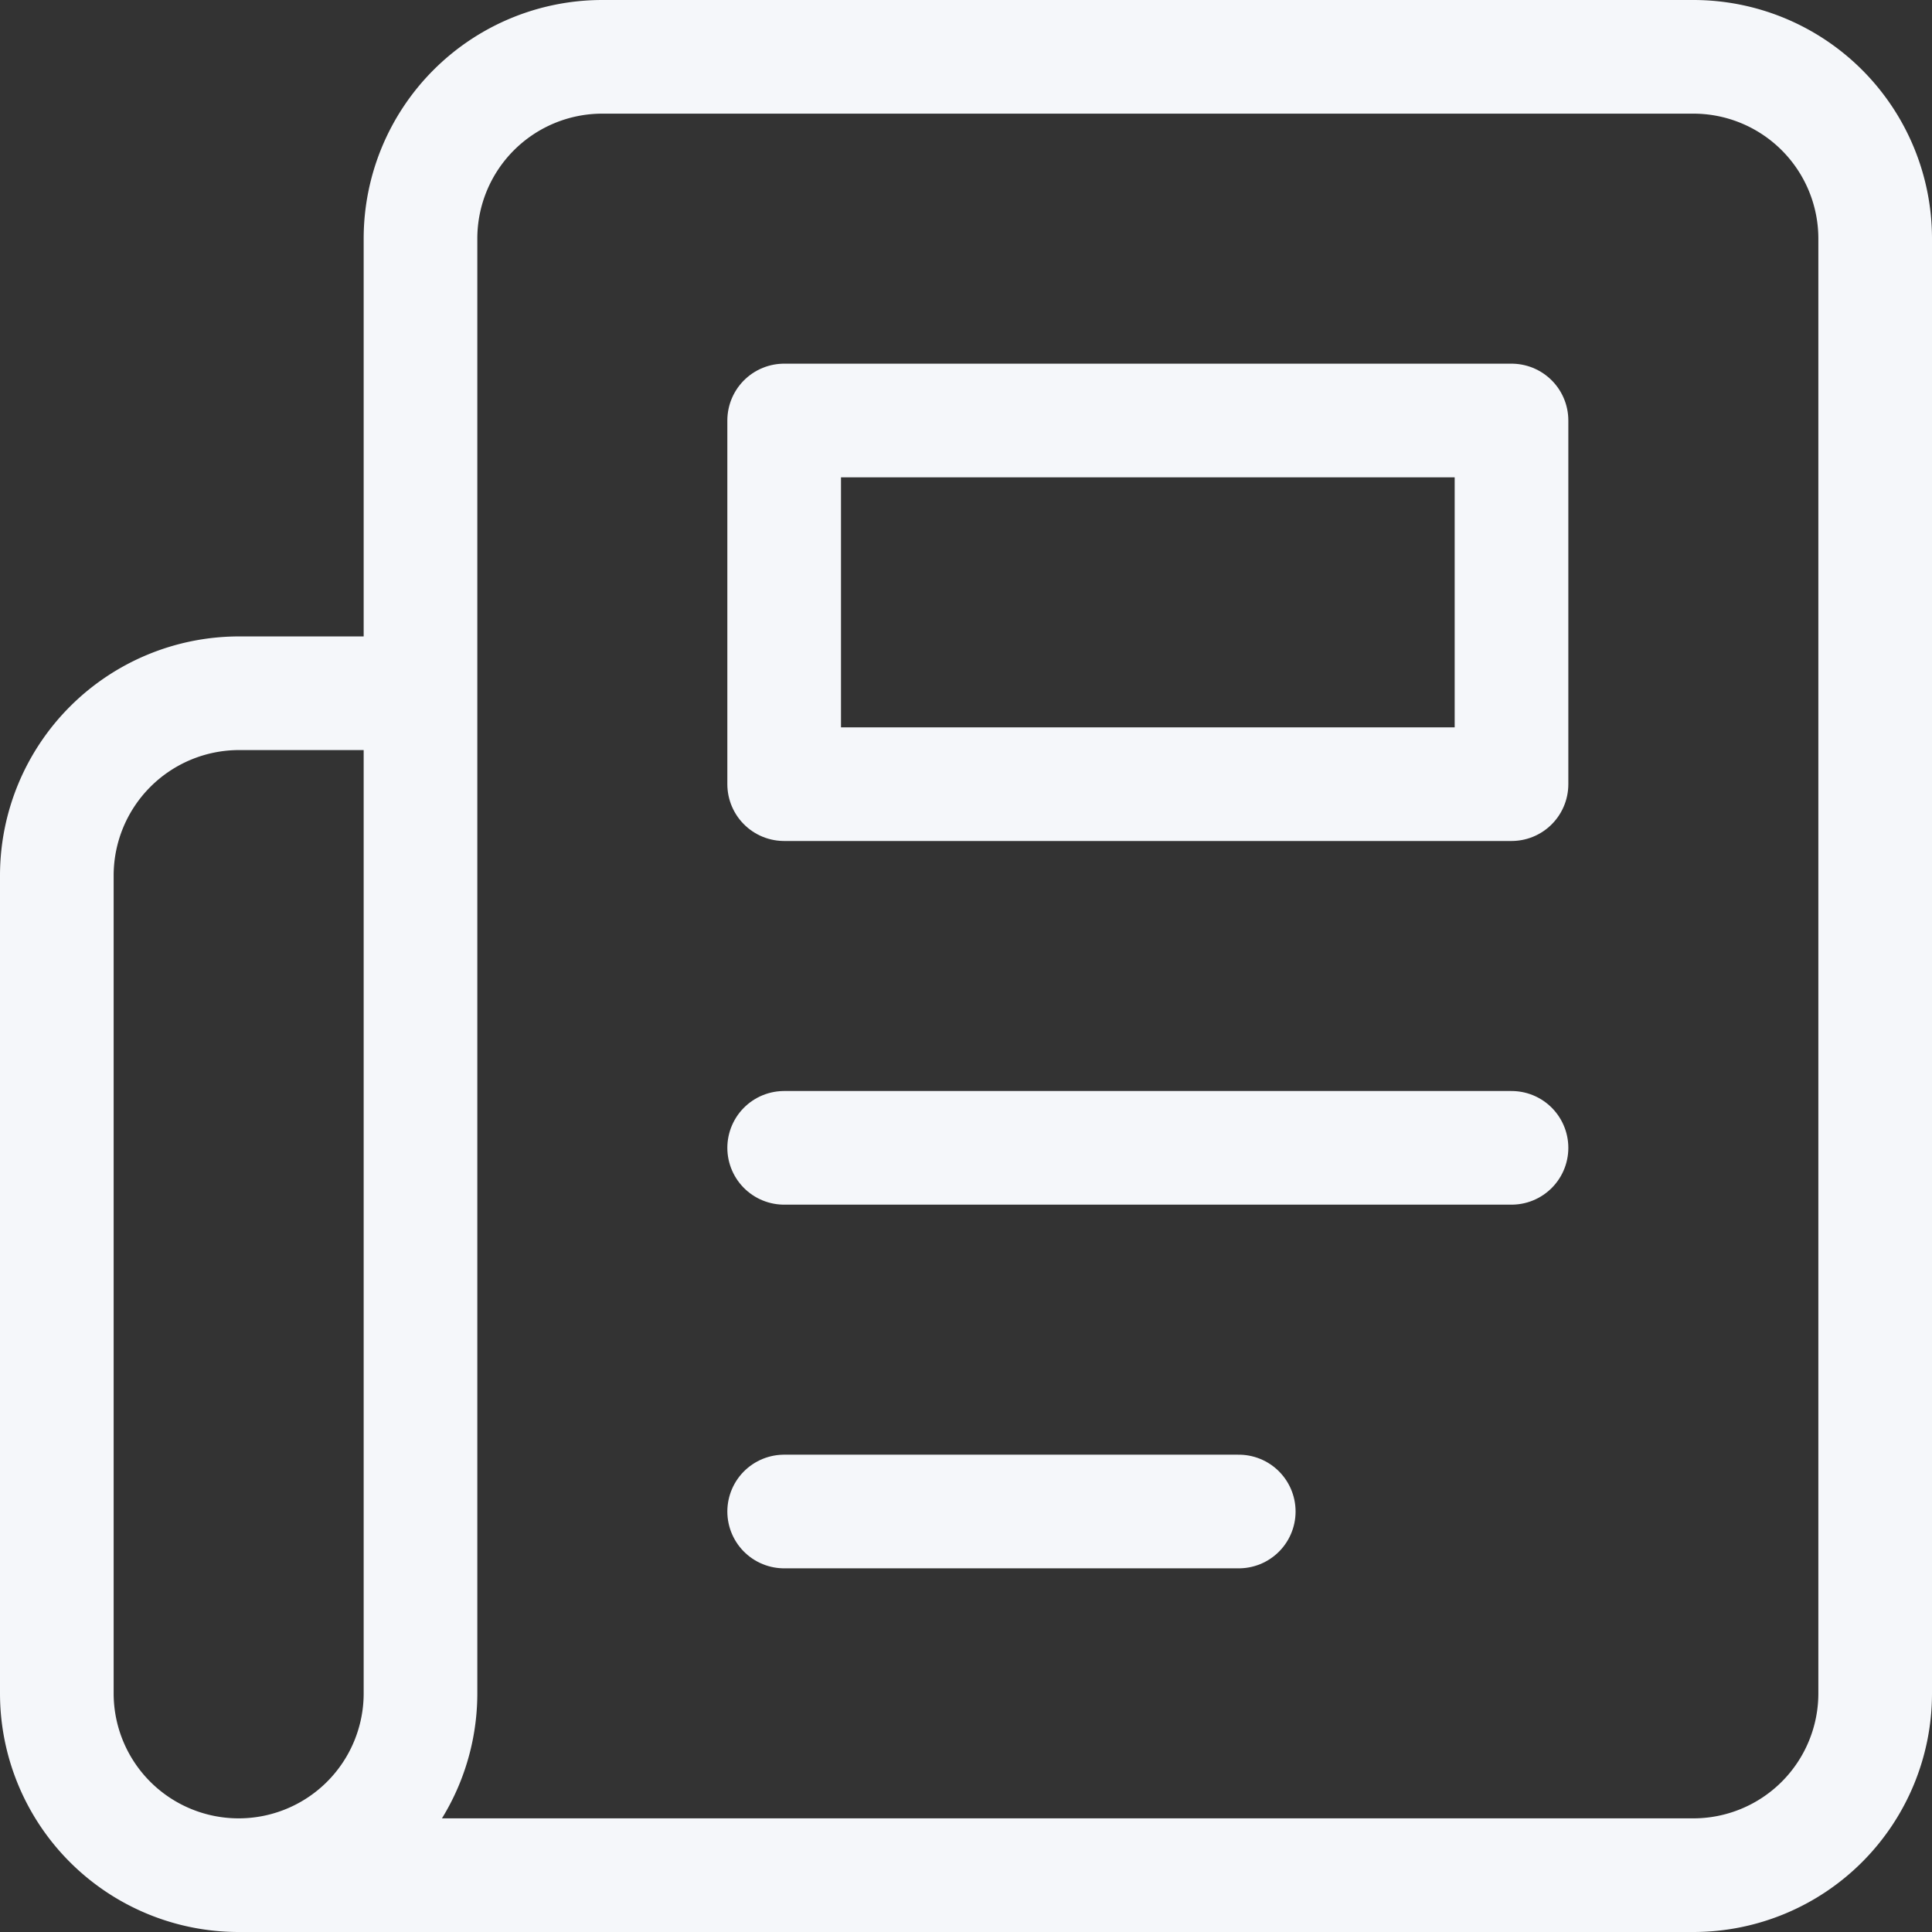 <svg xmlns="http://www.w3.org/2000/svg" width="34" height="34" viewBox="0 0 34 34">
  <rect x="0" y="0" width="34" height="34" fill="#333333" stroke="none"/>
  <g id="Group_1457" data-name="Group 1457" transform="translate(-1 -1)">
    <path id="Path_339" data-name="Path 339" d="M5.2,34H30.8A3.2,3.2,0,0,0,34,30.8V5.2A3.2,3.2,0,0,0,30.8,2H11.6A3.2,3.2,0,0,0,8.4,5.2V30.8A3.2,3.2,0,0,1,5.2,34Zm0,0A3.2,3.2,0,0,1,2,30.8V16.4a3.209,3.209,0,0,1,3.2-3.2H8.4" fill="none" stroke="#f5f7fa" stroke-linecap="round" stroke-linejoin="round" stroke-width="2"/>
    <path id="Path_340" data-name="Path 340" d="M22.8,14H10" transform="translate(4.8 7.2)" fill="none" stroke="#f5f7fa" stroke-linecap="round" stroke-linejoin="round" stroke-width="2"/>
    <path id="Path_341" data-name="Path 341" d="M18,18H10" transform="translate(4.8 9.6)" fill="none" stroke="#f5f7fa" stroke-linecap="round" stroke-linejoin="round" stroke-width="2"/>
    <path id="Path_342" data-name="Path 342" d="M10,6H22.8v6.4H10Z" transform="translate(4.8 2.4)" fill="none" stroke="#f5f7fa" stroke-linecap="round" stroke-linejoin="round" stroke-width="2"/>
  </g>
</svg>
